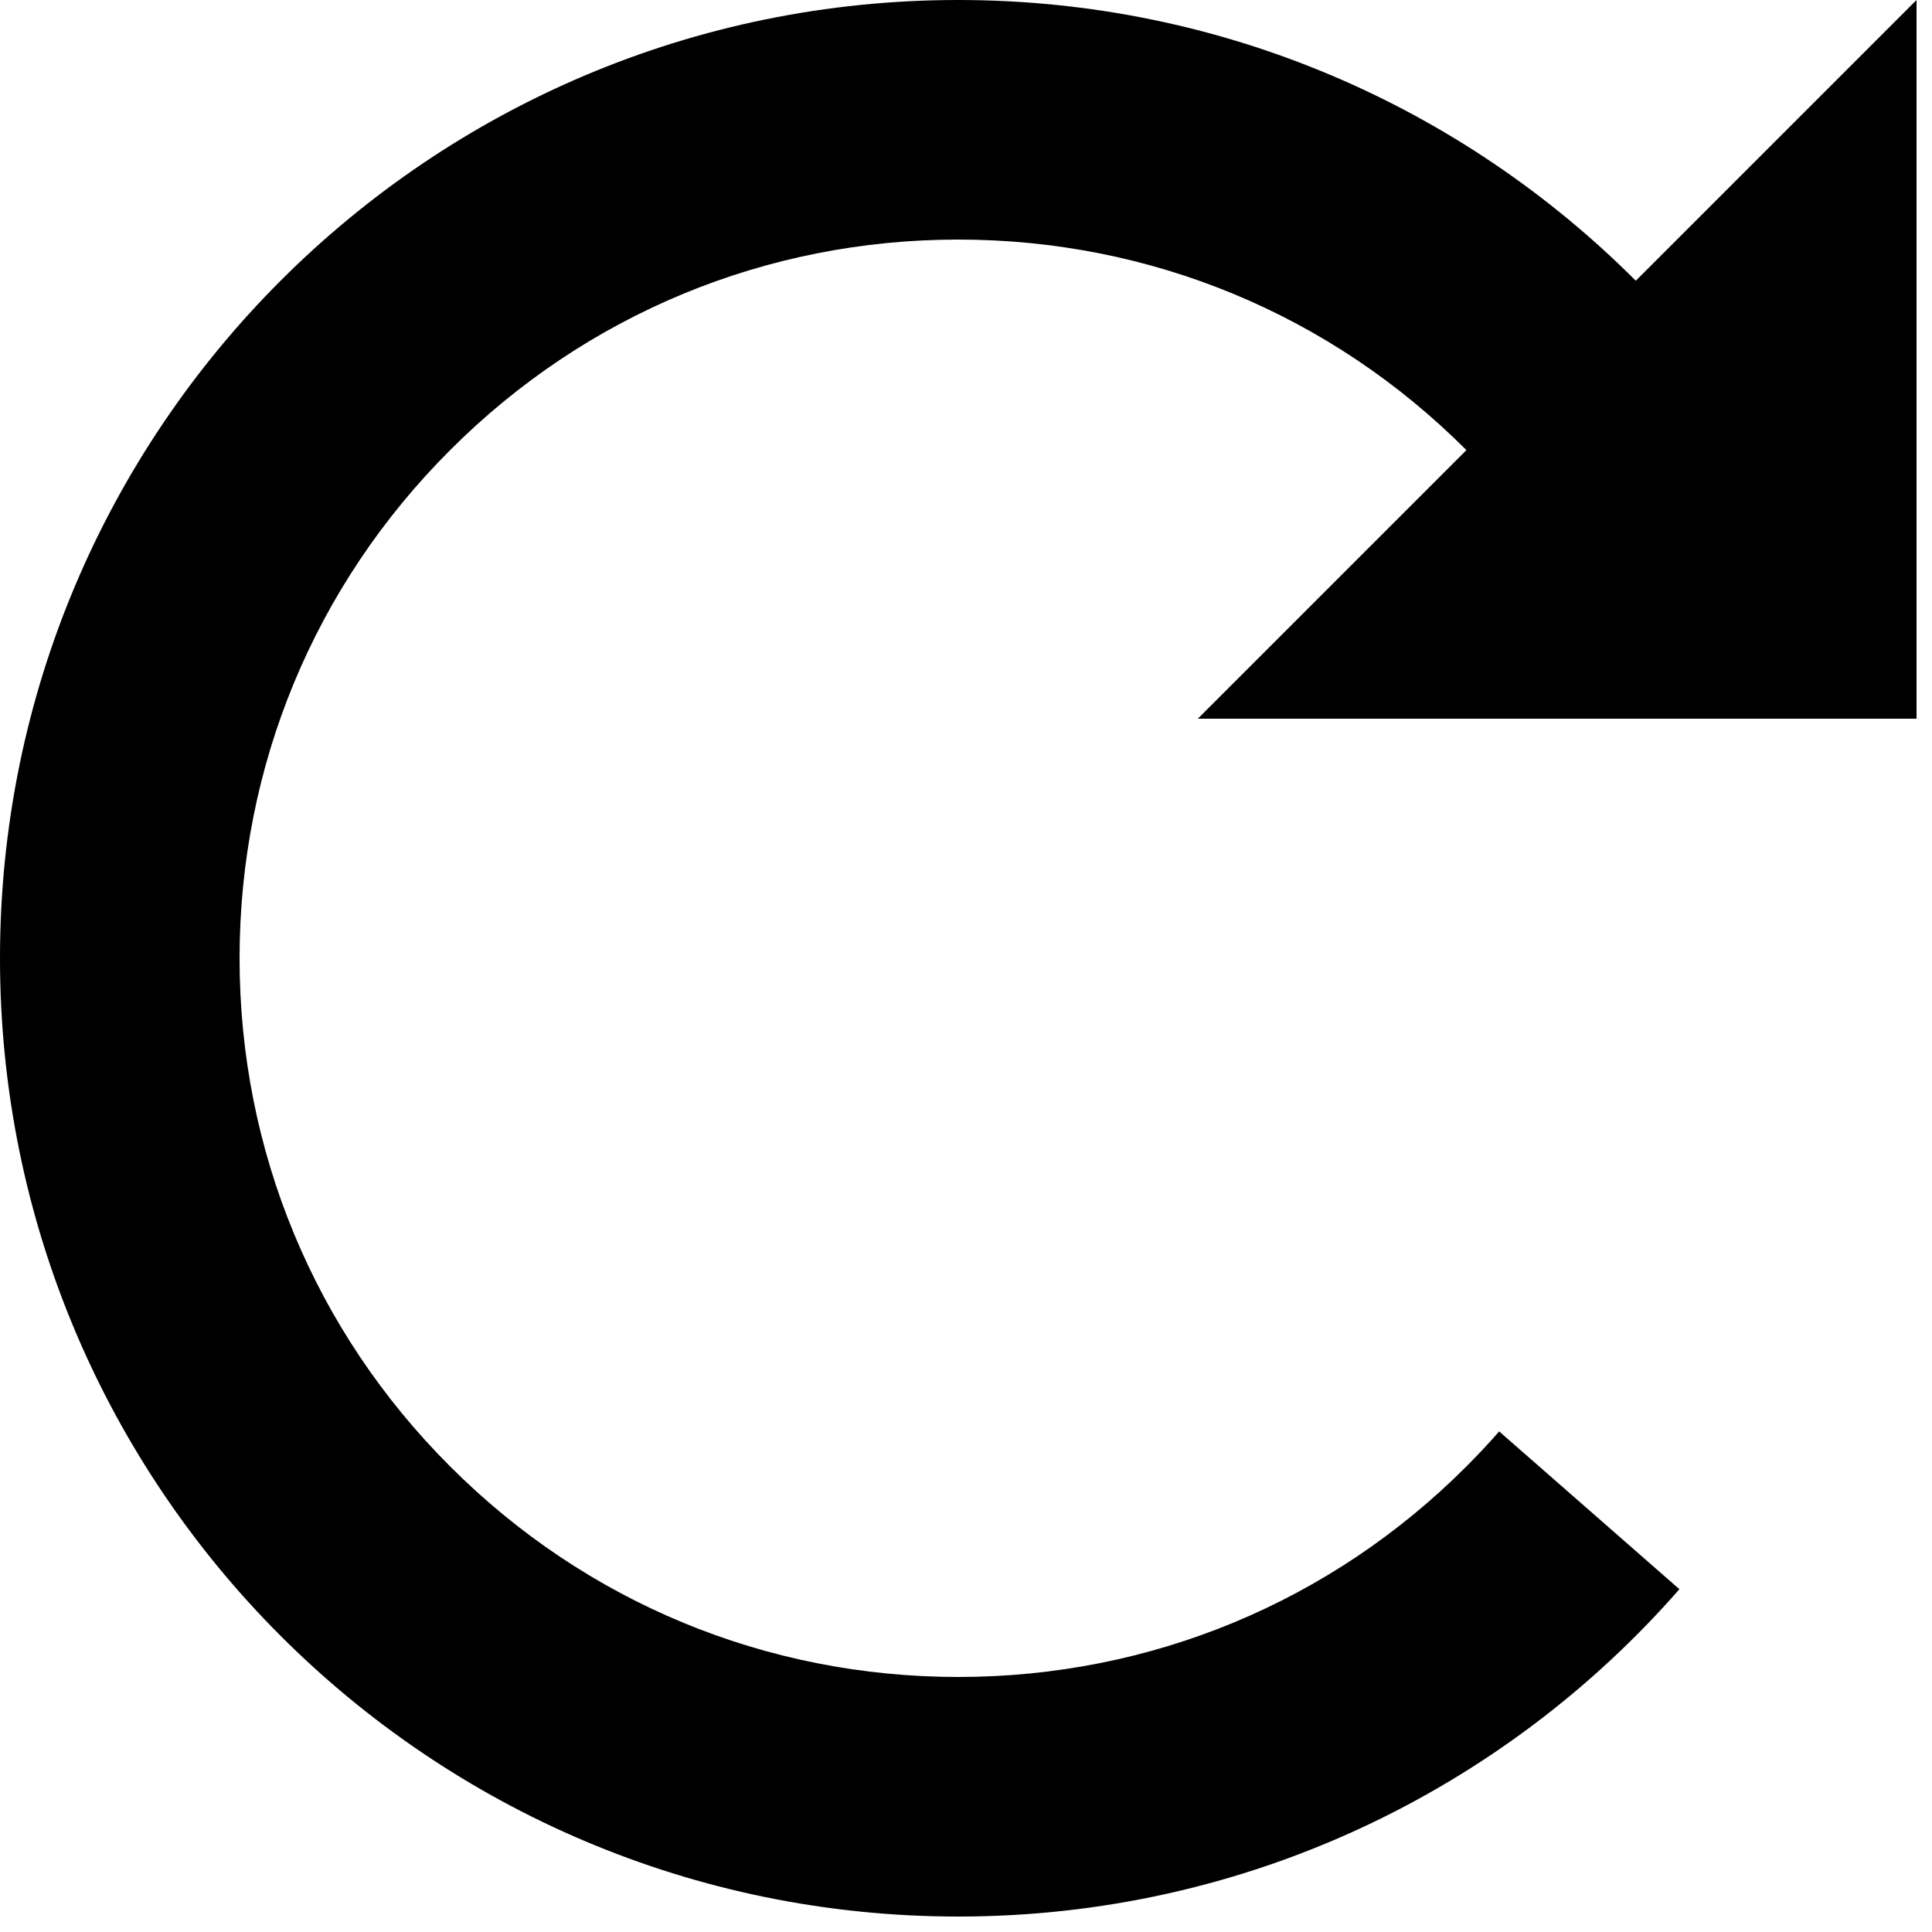 <svg xmlns="http://www.w3.org/2000/svg" viewBox="0 0 32 32">
<g transform="scale(0.031 0.031)">
	<path class="st0" d="M1024,384H640l143.5-143.5C711,167.9,614.6,128,512,128s-199,39.9-271.5,112.5C167.9,313,128,409.4,128,512
		s39.9,199,112.5,271.5C313,856.1,409.4,896,512,896s199-39.9,271.5-112.5c6.1-6.1,11.9-12.3,17.5-18.7l96.3,84.3
		C803.5,956.3,665.6,1024,512,1024C229.2,1024,0,794.8,0,512S229.2,0,512,0c141.4,0,269.4,57.3,362,150L1024,0V384z"/>
</g>
</svg>
